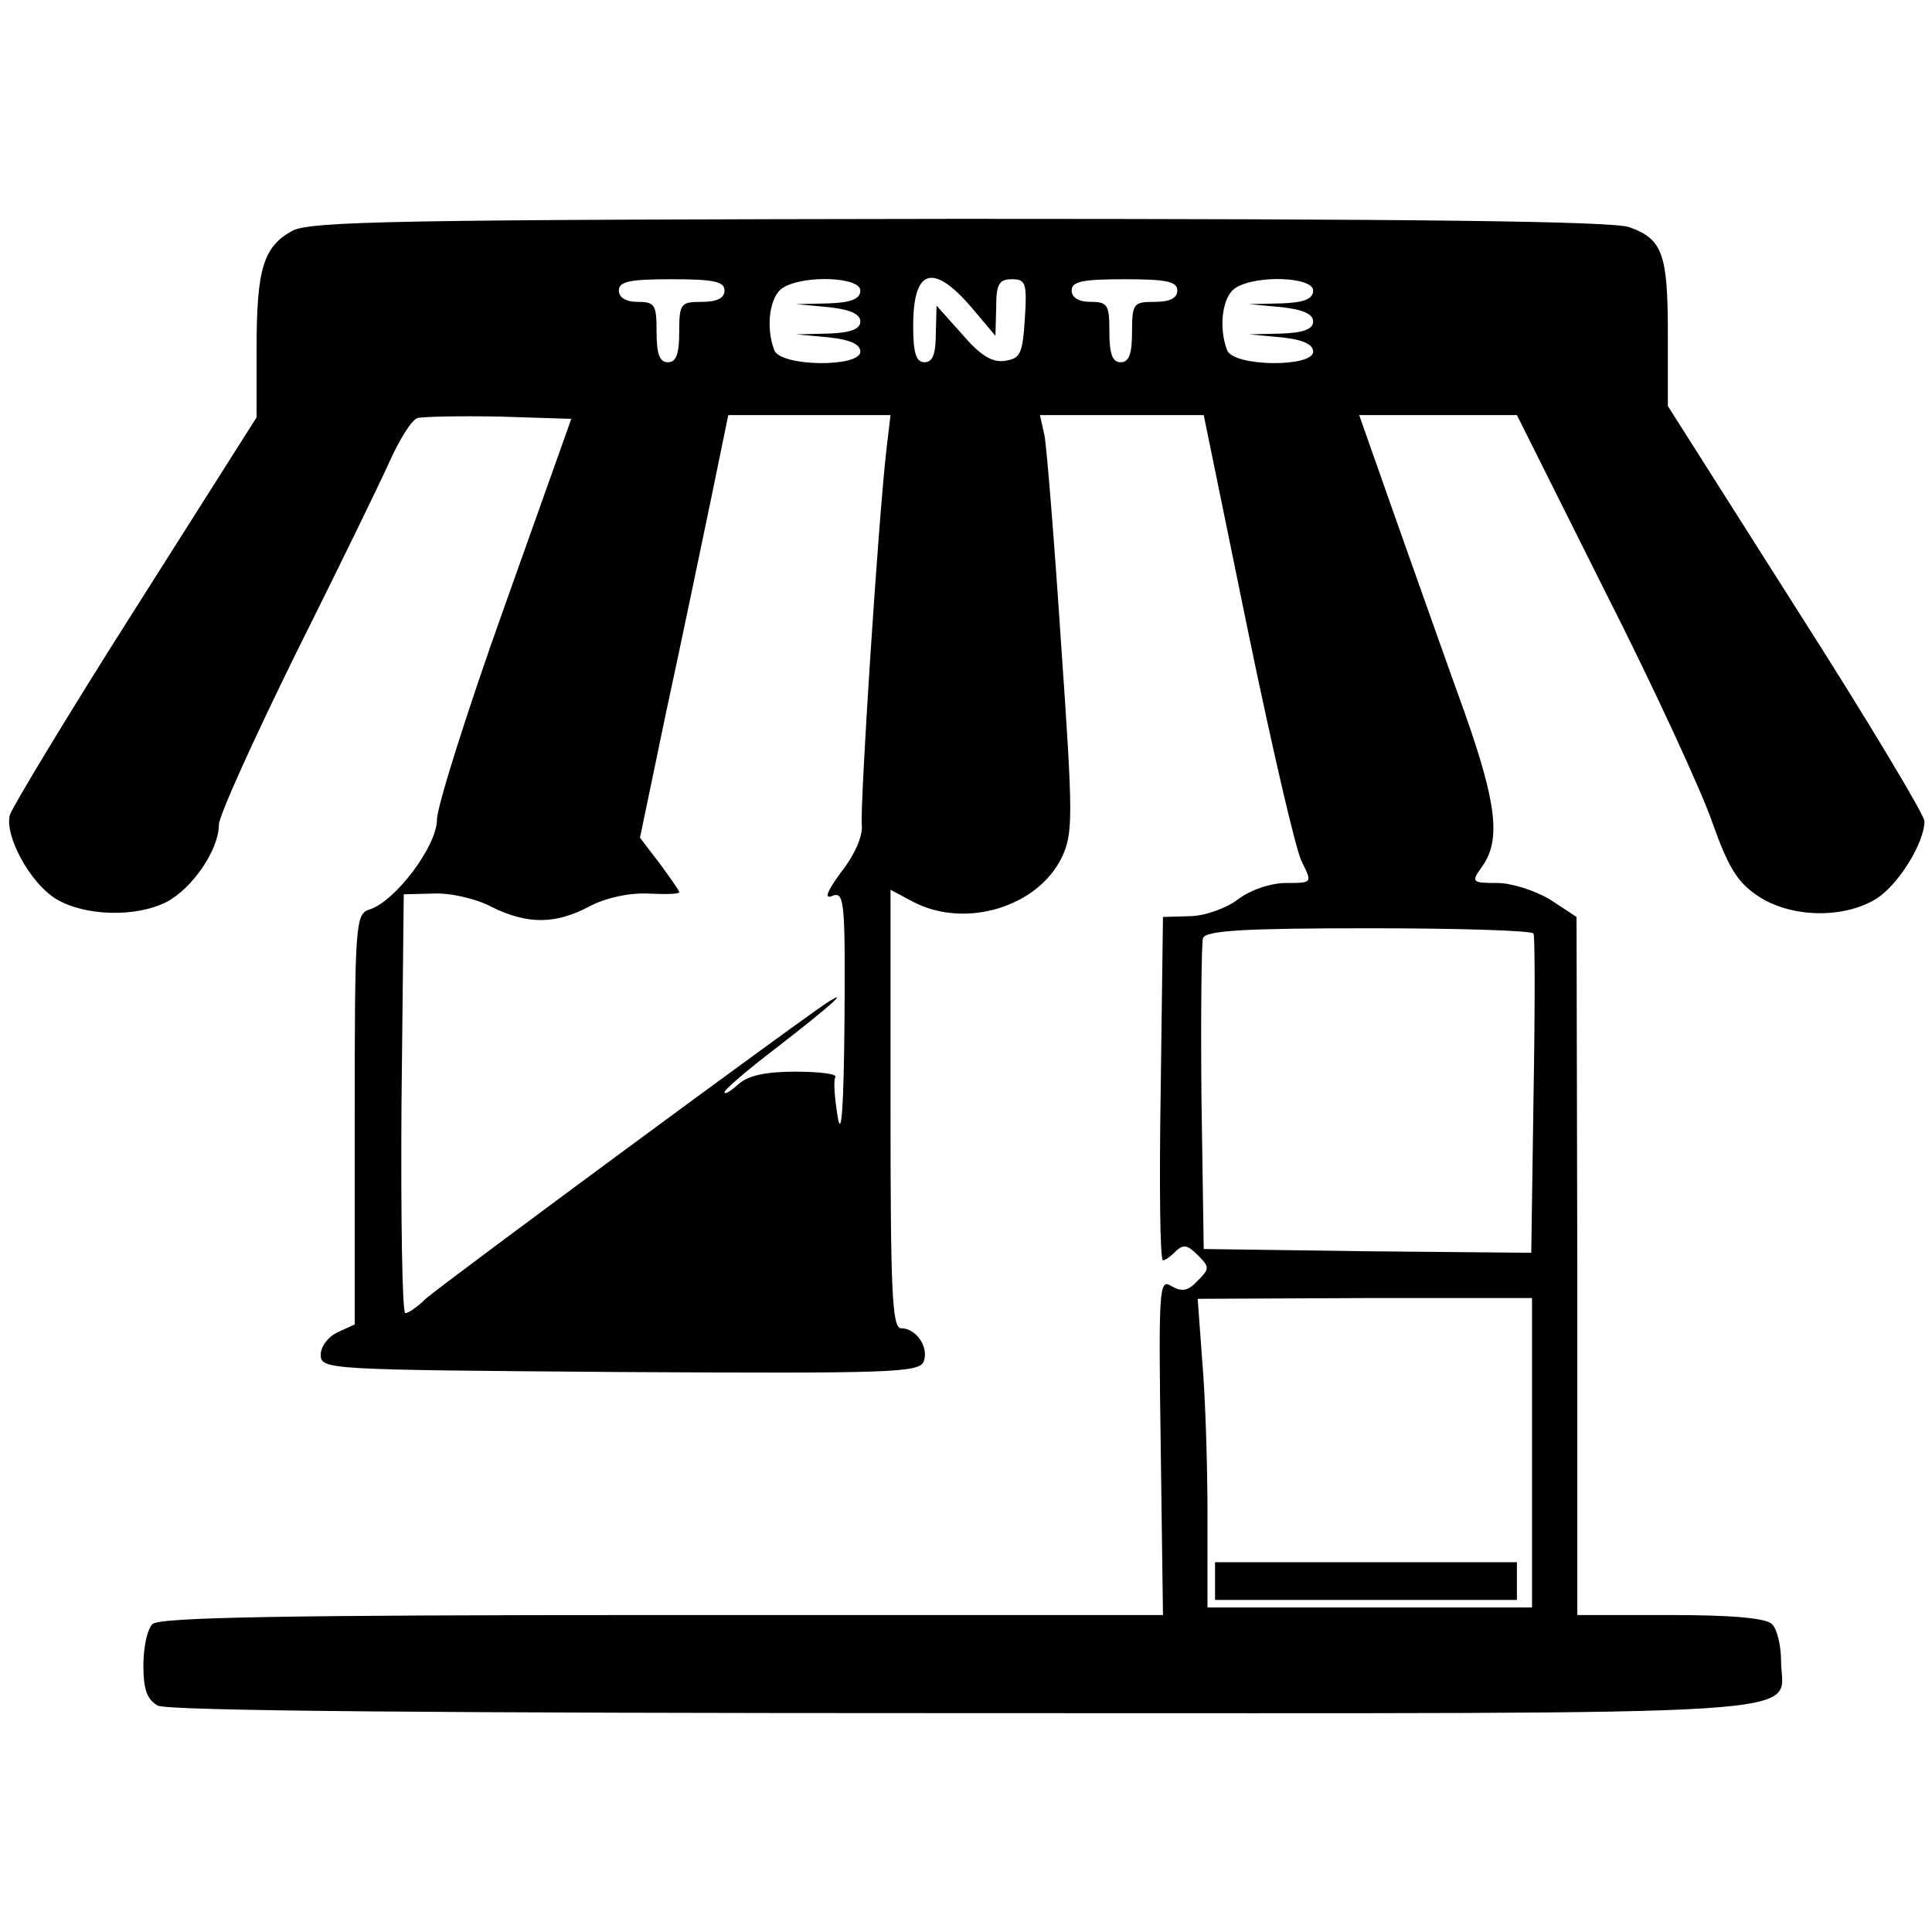 <?xml version="1.0" standalone="no"?>
<!DOCTYPE svg PUBLIC "-//W3C//DTD SVG 20010904//EN"
 "http://www.w3.org/TR/2001/REC-SVG-20010904/DTD/svg10.dtd">
<svg version="1.0" xmlns="http://www.w3.org/2000/svg"
 width="256pt" height="256pt" viewBox="0 0 256 256"
 preserveAspectRatio="xMidYMid meet">
<g transform="translate(0,256) scale(0.1,-0.1)"
fill="#000000" stroke="none">
<path d="M387 2254 c-38 -21 -47 -50 -47 -156 l0 -91 -161 -254 c-89 -140
-163 -263 -166 -273 -7 -28 27 -90 61 -111 38 -23 106 -25 147 -4 34 18 69 69
69 102 0 12 46 113 101 225 56 112 112 227 125 256 13 29 29 55 37 58 7 2 56
3 109 2 l95 -3 -89 -250 c-49 -137 -89 -264 -89 -281 0 -35 -55 -108 -89 -119
-19 -6 -20 -16 -20 -278 l0 -272 -22 -10 c-13 -6 -23 -19 -23 -30 0 -20 8 -20
396 -23 360 -2 397 -1 403 14 7 19 -10 44 -30 44 -12 0 -14 50 -14 290 l0 291
30 -16 c69 -36 165 -7 197 59 15 32 15 53 -1 283 -9 136 -19 260 -22 276 l-6
27 109 0 108 0 58 -283 c32 -155 64 -294 72 -309 14 -28 14 -28 -21 -28 -20 0
-47 -9 -64 -22 -16 -12 -45 -22 -64 -22 l-35 -1 -3 -228 c-2 -125 -1 -227 3
-227 3 0 10 5 17 12 10 10 16 8 29 -5 16 -16 16 -18 0 -34 -13 -14 -21 -15
-35 -7 -16 10 -17 -2 -14 -212 l3 -224 -664 0 c-502 0 -666 -3 -675 -12 -7 -7
-12 -31 -12 -55 0 -32 5 -45 19 -53 13 -7 365 -10 1070 -10 1169 0 1081 -6
1081 69 0 20 -5 42 -12 49 -8 8 -53 12 -135 12 l-123 0 0 463 -1 462 -35 23
c-20 12 -51 22 -70 22 -34 0 -35 1 -20 22 25 35 19 84 -23 203 -22 61 -62 174
-90 253 l-50 142 104 0 105 0 116 -232 c65 -128 129 -267 143 -308 21 -59 33
-79 60 -97 43 -29 113 -31 157 -4 29 18 64 74 64 103 0 8 -76 135 -170 282
l-170 268 0 95 c0 107 -7 126 -51 142 -23 8 -288 11 -888 11 -745 -1 -860 -3
-884 -16z m573 -79 c0 -10 -10 -15 -30 -15 -28 0 -30 -2 -30 -40 0 -29 -4 -40
-15 -40 -11 0 -15 11 -15 40 0 36 -2 40 -25 40 -16 0 -25 6 -25 15 0 12 14 15
70 15 56 0 70 -3 70 -15z m180 0 c0 -11 -12 -16 -42 -17 l-43 -1 43 -4 c28 -3
42 -9 42 -19 0 -10 -13 -15 -42 -16 l-43 -1 43 -4 c28 -3 42 -9 42 -19 0 -21
-106 -20 -114 2 -12 31 -6 73 12 83 28 17 102 14 102 -4z m147 -22 l32 -38 1
38 c0 31 4 37 21 37 18 0 20 -5 17 -52 -3 -47 -6 -53 -26 -56 -17 -3 -33 7
-57 35 l-34 38 -1 -37 c0 -27 -4 -38 -15 -38 -11 0 -15 12 -15 48 0 76 26 84
77 25z m273 22 c0 -10 -10 -15 -30 -15 -28 0 -30 -2 -30 -40 0 -29 -4 -40 -15
-40 -11 0 -15 11 -15 40 0 36 -2 40 -25 40 -16 0 -25 6 -25 15 0 12 14 15 70
15 56 0 70 -3 70 -15z m180 0 c0 -11 -12 -16 -42 -17 l-43 -1 43 -4 c28 -3 42
-9 42 -19 0 -10 -13 -15 -42 -16 l-43 -1 43 -4 c28 -3 42 -9 42 -19 0 -21
-106 -20 -114 2 -12 31 -6 73 12 83 28 17 102 14 102 -4z m-565 -207 c-11 -92
-36 -480 -33 -502 1 -14 -9 -38 -27 -61 -20 -27 -23 -37 -12 -32 16 6 17 -8
16 -166 -1 -113 -4 -157 -9 -127 -4 25 -6 48 -3 53 2 4 -22 7 -53 7 -39 0 -63
-5 -76 -17 -10 -9 -18 -14 -18 -10 0 3 30 29 68 58 75 58 95 77 72 63 -23 -13
-512 -374 -536 -395 -11 -11 -23 -19 -27 -19 -4 0 -6 125 -5 278 l3 277 40 1
c22 1 57 -7 77 -18 47 -23 84 -23 129 1 21 11 51 18 77 17 23 -1 42 -1 42 2 0
2 -12 19 -26 38 l-26 34 35 168 c20 92 46 218 59 280 l23 112 107 0 108 0 -5
-42z m857 -645 c2 -5 2 -101 0 -216 l-3 -207 -217 2 -217 3 -3 200 c-1 110 0
205 2 212 4 10 55 13 220 13 118 0 216 -3 218 -7z m-2 -688 l0 -205 -215 0
-215 0 0 123 c0 67 -3 159 -7 204 l-6 82 222 1 221 0 0 -205z"/>
<path d="M1610 465 l0 -25 200 0 200 0 0 25 0 25 -200 0 -200 0 0 -25z"/>
</g>
</svg>
